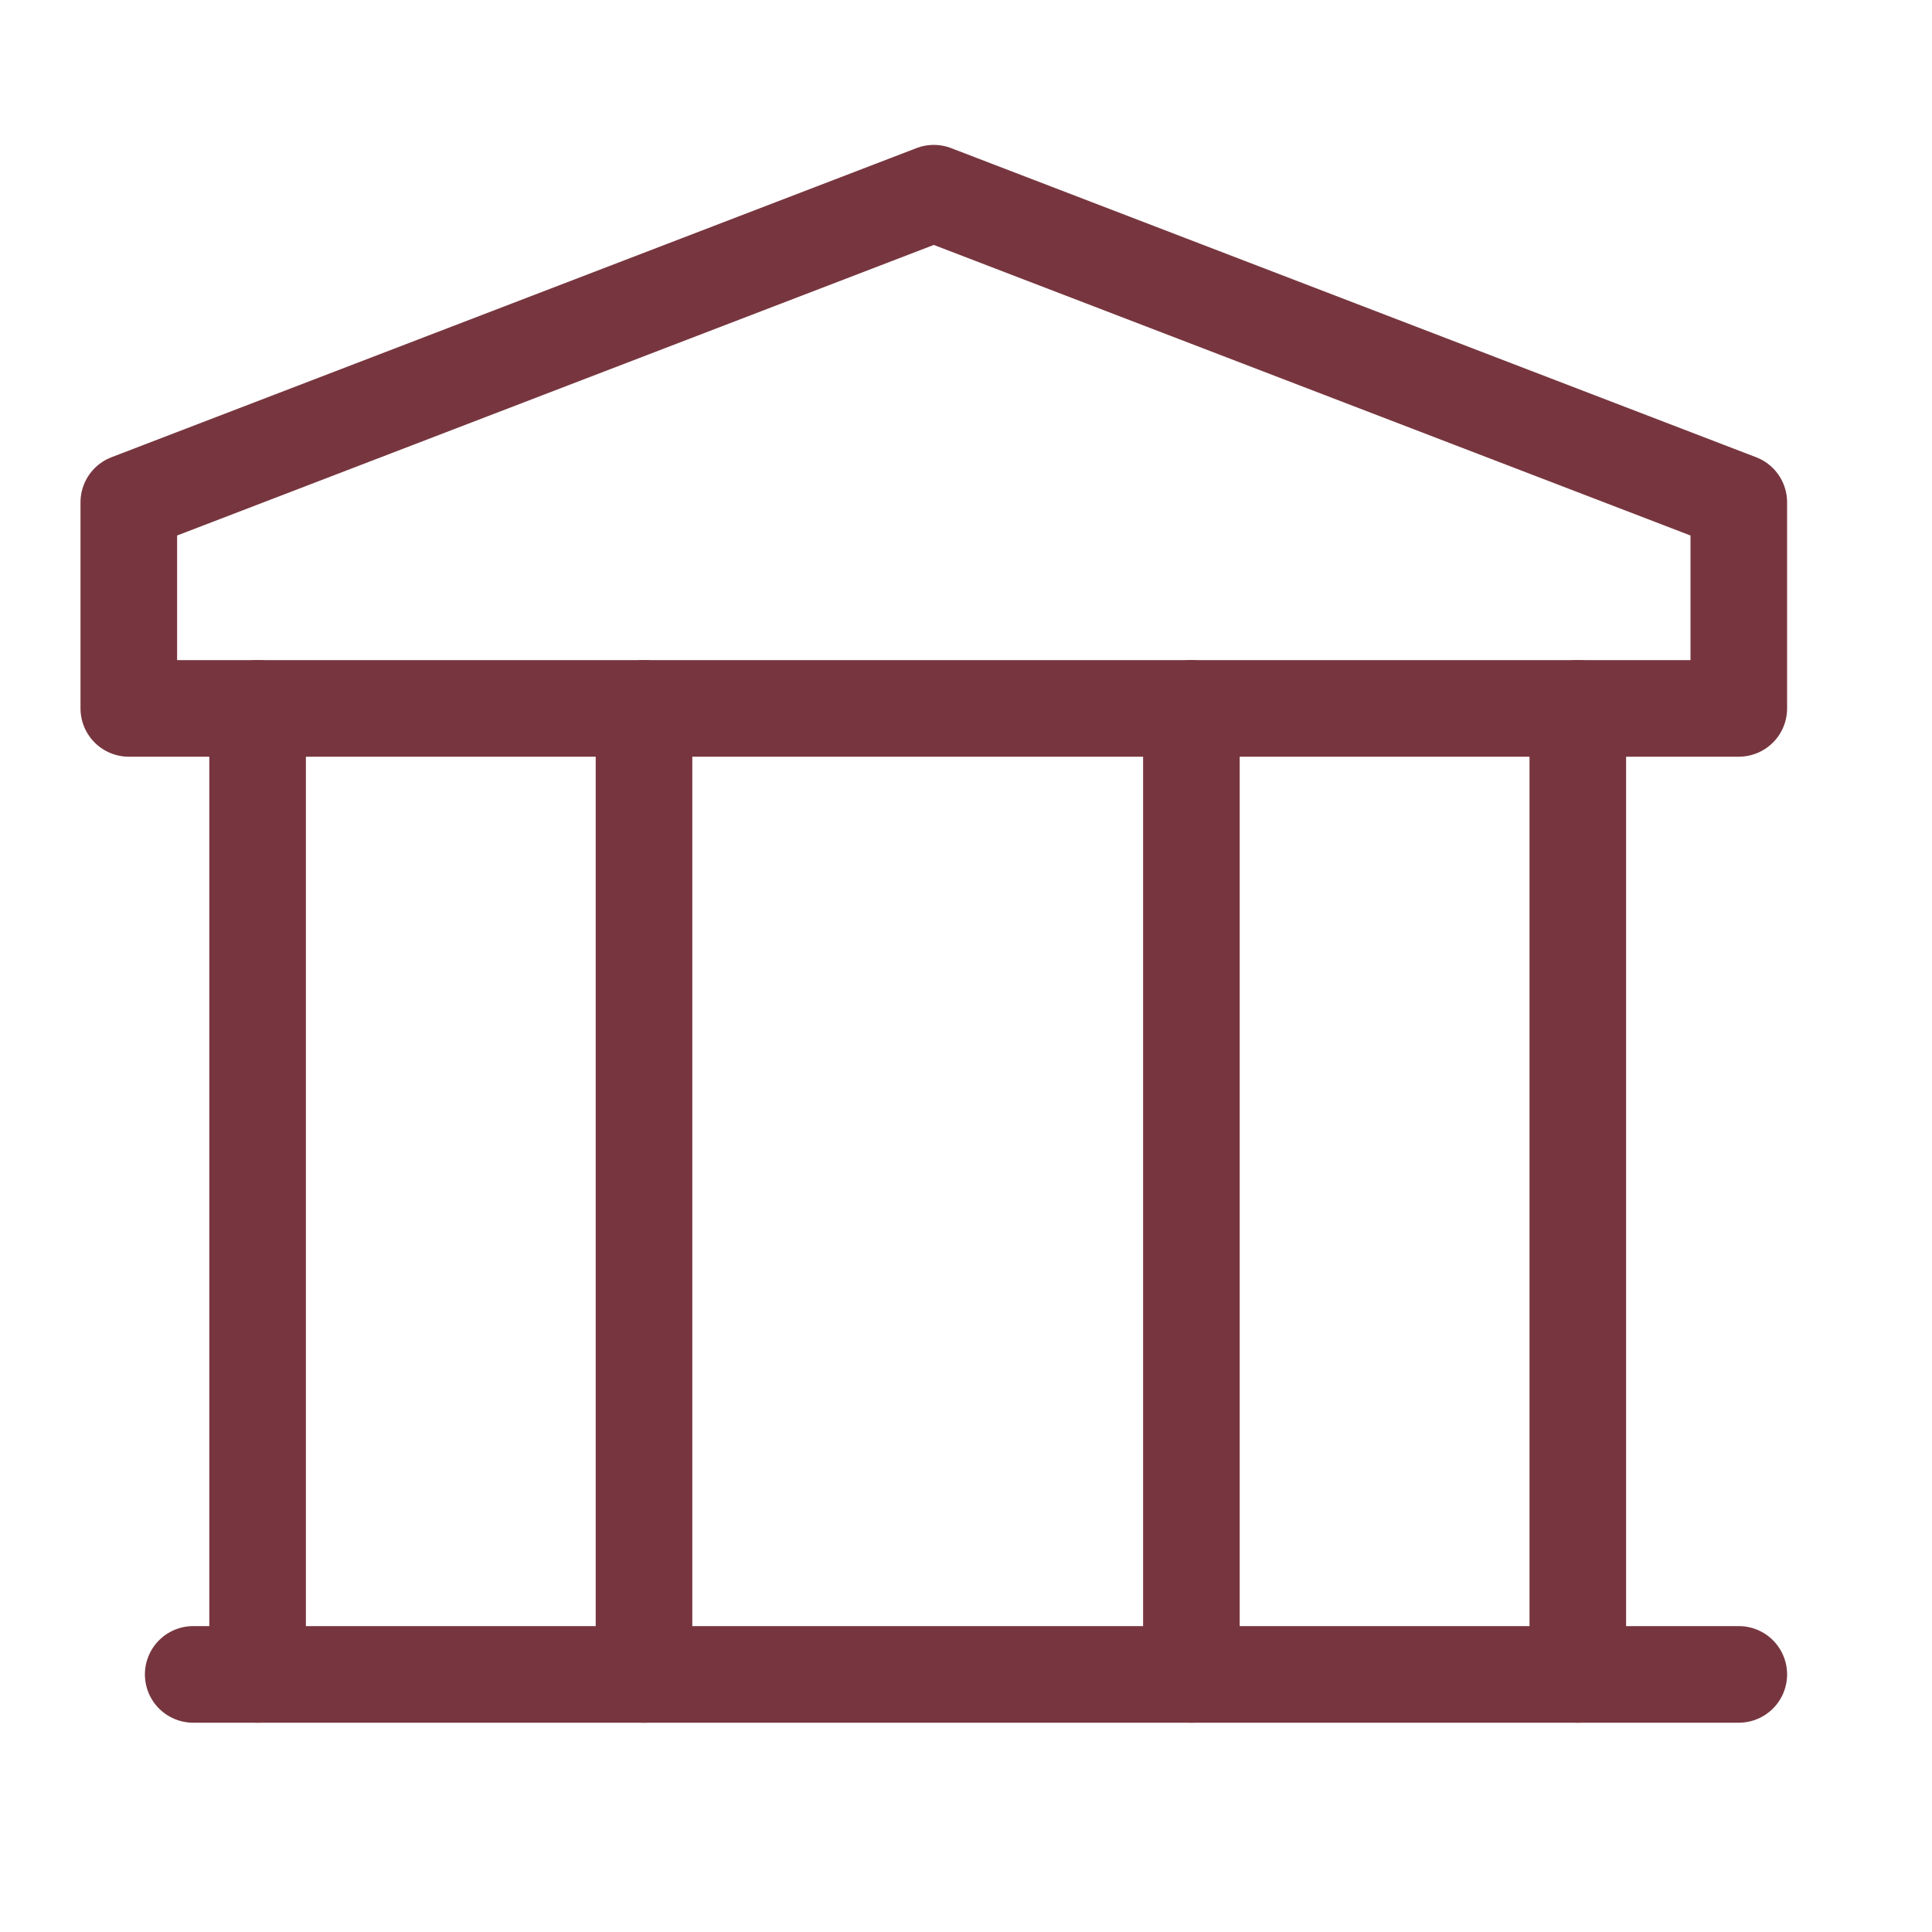 <?xml version="1.0" encoding="UTF-8"?> <svg xmlns="http://www.w3.org/2000/svg" viewBox="0 0 30.00 30.00" data-guides="{&quot;vertical&quot;:[],&quot;horizontal&quot;:[]}"><defs></defs><path fill="none" stroke="#77363f" fill-opacity="1" stroke-width="1.5" stroke-opacity="1" stroke-linecap="round" stroke-linejoin="round" id="tSvgc809f67e74" title="Path 12" d="M4 11C4 16 4 21 4 26"></path><path fill="none" stroke="#77363f" fill-opacity="1" stroke-width="1.5" stroke-opacity="1" stroke-linecap="round" stroke-linejoin="round" id="tSvg338b84488" title="Path 13" d="M10 11C10 16 10 21 10 26"></path><path fill="none" stroke="#77363f" fill-opacity="1" stroke-width="1.5" stroke-opacity="1" stroke-linecap="round" stroke-linejoin="round" id="tSvg11e3d1cf26d" title="Path 14" d="M18.5 11C18.5 16 18.5 21 18.5 26"></path><path fill="none" stroke="#77363f" fill-opacity="1" stroke-width="1.5" stroke-opacity="1" stroke-linecap="round" stroke-linejoin="round" id="tSvg140631dcb4b" title="Path 15" d="M24.5 26C24.5 21 24.5 16 24.5 11"></path><path fill="none" stroke="#77363f" fill-opacity="1" stroke-width="1.5" stroke-opacity="1" clip-rule="evenodd" fill-rule="evenodd" stroke-linecap="round" stroke-linejoin="round" id="tSvg71321bab65" title="Path 16" d="M27 11C18.667 11 10.333 11 2 11C2 9.933 2 8.866 2 7.8C6.167 6.2 10.333 4.6 14.5 3C18.667 4.6 22.833 6.2 27 7.8C27 8.866 27 9.933 27 11Z"></path><path fill="none" stroke="#77363f" fill-opacity="1" stroke-width="1.5" stroke-opacity="1" stroke-linecap="round" stroke-linejoin="round" id="tSvge5d22f64f9" title="Path 17" d="M3 26C11 26 19 26 27 26"></path></svg> 